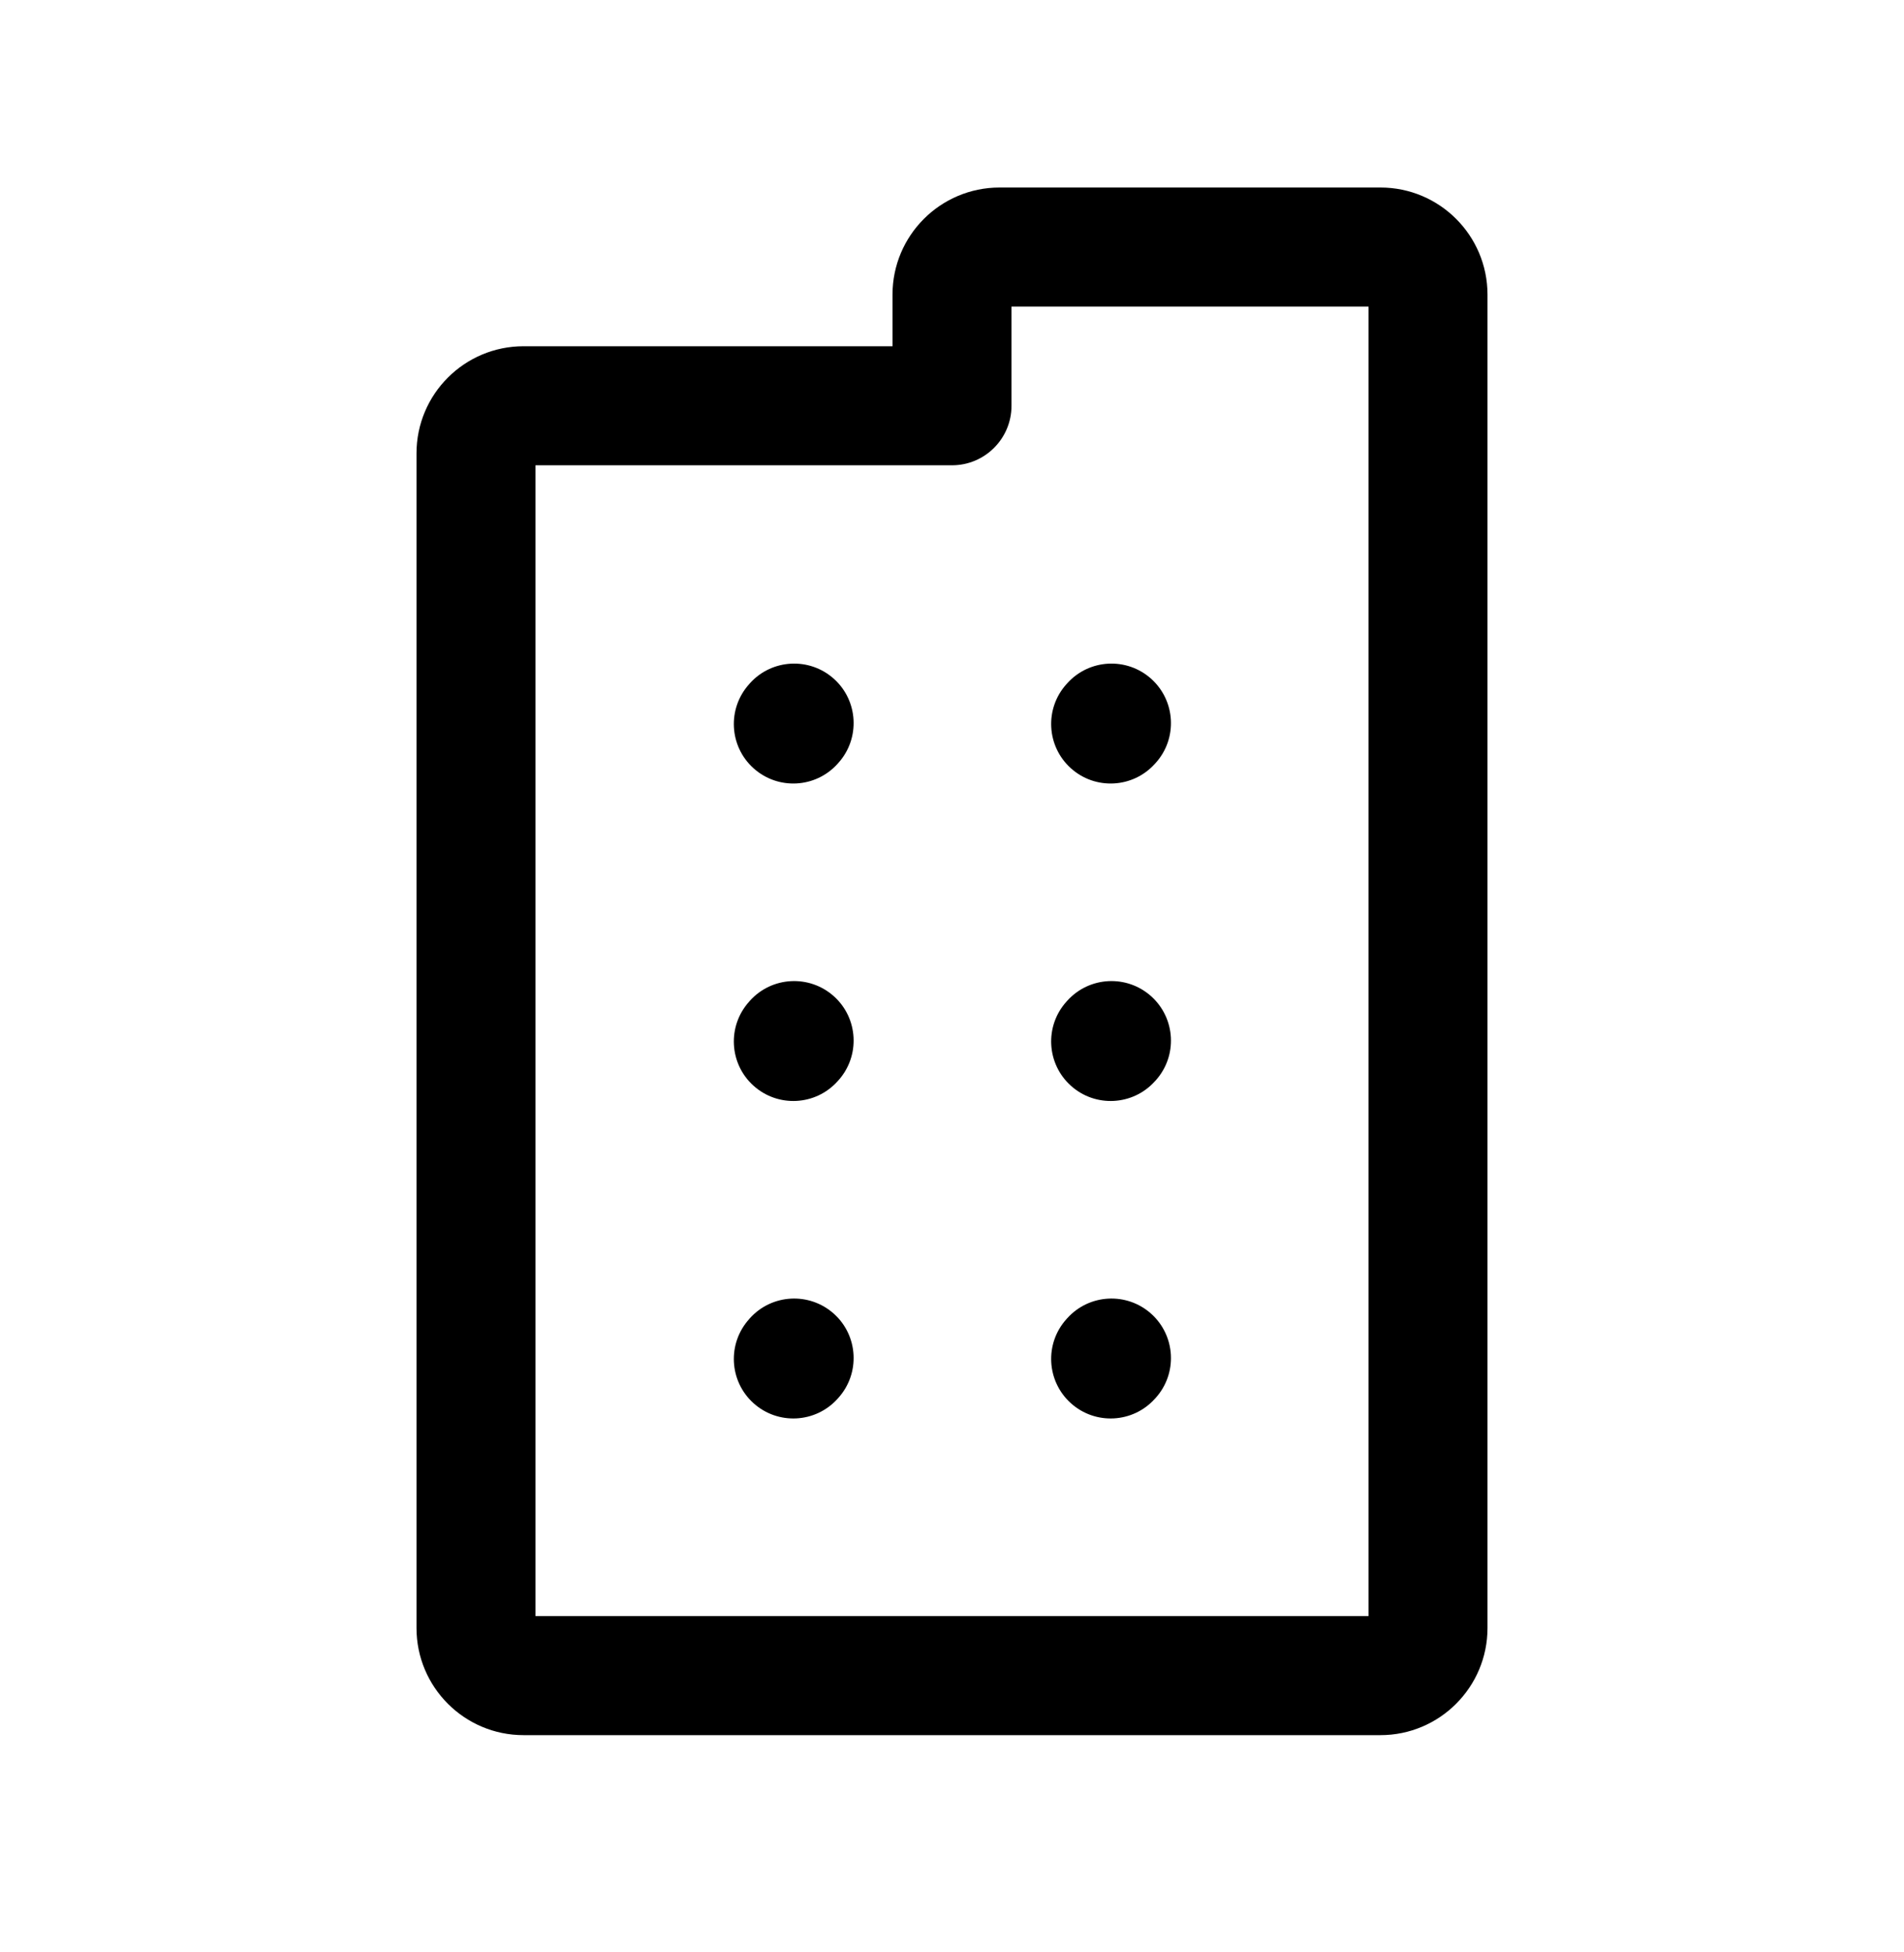 <svg width="40" height="41" viewBox="0 0 40 41" fill="none" xmlns="http://www.w3.org/2000/svg">
<path fill-rule="evenodd" clip-rule="evenodd" d="M17.52 14.256C18.033 14.718 18.074 15.509 17.612 16.022L17.596 16.04C17.134 16.553 16.344 16.595 15.83 16.133C15.317 15.671 15.276 14.881 15.738 14.368L15.754 14.349C16.216 13.836 17.006 13.795 17.52 14.256Z" fill="black"/>
<path fill-rule="evenodd" clip-rule="evenodd" d="M24.186 14.256C24.699 14.718 24.741 15.509 24.279 16.022L24.262 16.04C23.801 16.553 23.01 16.595 22.497 16.133C21.984 15.671 21.942 14.881 22.404 14.368L22.421 14.349C22.883 13.836 23.673 13.795 24.186 14.256Z" fill="black"/>
<path fill-rule="evenodd" clip-rule="evenodd" d="M17.52 20.923C18.033 21.385 18.074 22.176 17.612 22.689L17.596 22.707C17.134 23.22 16.344 23.262 15.83 22.8C15.317 22.338 15.276 21.548 15.738 21.035L15.754 21.016C16.216 20.503 17.006 20.462 17.52 20.923Z" fill="black"/>
<path fill-rule="evenodd" clip-rule="evenodd" d="M24.186 20.923C24.699 21.385 24.741 22.176 24.279 22.689L24.262 22.707C23.801 23.22 23.01 23.262 22.497 22.8C21.984 22.338 21.942 21.548 22.404 21.035L22.421 21.016C22.883 20.503 23.673 20.462 24.186 20.923Z" fill="black"/>
<path fill-rule="evenodd" clip-rule="evenodd" d="M17.52 27.59C18.033 28.052 18.074 28.843 17.612 29.356L17.596 29.374C17.134 29.887 16.344 29.929 15.83 29.467C15.317 29.005 15.276 28.215 15.738 27.702L15.754 27.683C16.216 27.17 17.006 27.129 17.52 27.59Z" fill="black"/>
<path fill-rule="evenodd" clip-rule="evenodd" d="M24.186 27.59C24.699 28.052 24.741 28.843 24.279 29.356L24.262 29.374C23.801 29.887 23.01 29.929 22.497 29.467C21.984 29.005 21.942 28.215 22.404 27.702L22.421 27.683C22.883 27.17 23.673 27.129 24.186 27.59Z" fill="black"/>
<path fill-rule="evenodd" clip-rule="evenodd" d="M31.25 34.188C31.25 35.43 30.243 36.438 29 36.438H11C9.757 36.438 8.75 35.43 8.75 34.188V9.521C8.75 8.278 9.757 7.271 11 7.271H18.75V6.188C18.75 4.945 19.757 3.938 21 3.938H29C30.243 3.938 31.25 4.945 31.25 6.188V34.188ZM28.75 33.938V6.438H21.25V8.521C21.25 9.211 20.69 9.771 20 9.771H11.25V33.938H28.75Z" fill="black"/>
</svg>
